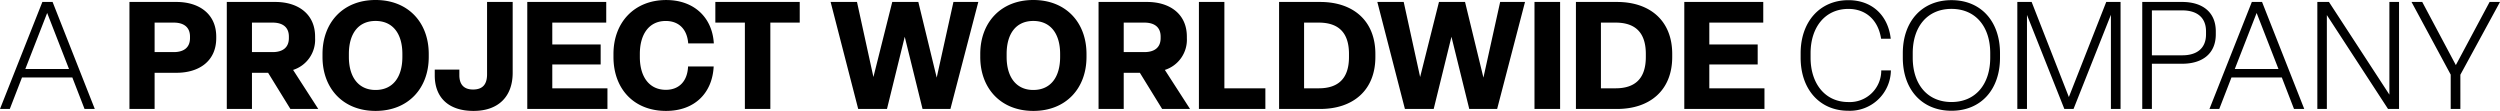 <svg xmlns="http://www.w3.org/2000/svg" width="464.52" height="20.608" viewBox="0 0 464.52 20.608"><path id="Pfad_271" data-name="Pfad 271" d="M18.032,0l-7.84-19.88h-1.9L.42,0H2.24L4.508-5.852H13.86L16.128,0ZM9.184-17.836,13.244-7.42H5.124ZM29.148,0V-6.72h4.06c4.256,0,7.392-2.212,7.392-6.44v-.28c0-4.2-3.164-6.44-7.392-6.44H24.472V0Zm0-16.044H32.7c1.792,0,3.024.784,3.024,2.6v.28c0,1.82-1.232,2.6-3.024,2.6H29.148ZM47.236,0V-6.72h3L54.376,0h5.18L54.88-7.252a5.884,5.884,0,0,0,4.088-5.908v-.28c0-4.2-3.164-6.44-7.392-6.44H42.56V0Zm0-16.044h3.836c1.792,0,3.024.784,3.024,2.6v.28c0,1.82-1.232,2.6-3.024,2.6H47.236ZM70.2.364c6.1,0,9.884-4.228,9.884-10.024v-.56c0-5.8-3.78-10.024-9.884-10.024-6.076,0-9.856,4.228-9.856,10.024v.56C60.34-3.864,64.12.364,70.2.364Zm0-3.892c-3.164,0-4.956-2.38-4.956-6.132v-.56c0-3.752,1.736-6.132,4.956-6.132s4.984,2.38,4.984,6.132v.56C75.18-5.908,73.416-3.528,70.2-3.528ZM88.4.364c4.676,0,7.28-2.716,7.28-7.084V-19.88h-4.76V-6.44c0,1.736-.7,2.828-2.6,2.828-1.848,0-2.548-1.092-2.548-2.66V-7.308H81.2v1.092C81.2-2.268,83.608.364,88.4.364ZM113.288,0V-3.836H103.04V-8.26h8.988v-3.724H103.04v-4.06h10.024V-19.88H98.392V0ZM124.18.364c5.292,0,8.6-3.3,8.848-8.26h-4.76c-.112,2.772-1.708,4.34-4.116,4.34-3.108,0-4.844-2.436-4.844-6.1v-.56c0-3.668,1.708-6.132,4.816-6.132,2.408,0,3.976,1.512,4.172,4.172h4.76c-.28-4.844-3.7-8.064-8.848-8.064-5.936,0-9.8,4.172-9.8,10.024v.56C114.408-3.808,118.132.364,124.18.364ZM143.556,0V-16.044h5.46V-19.88h-15.68v3.836h5.488V0Zm21.672,0,3.3-13.412L171.836,0h5.18l5.18-19.88h-4.62L174.468-5.824,171.052-19.88h-4.844l-3.5,13.944L159.656-19.88h-4.9L159.88,0Zm27.188.364c6.1,0,9.884-4.228,9.884-10.024v-.56c0-5.8-3.78-10.024-9.884-10.024-6.076,0-9.856,4.228-9.856,10.024v.56C182.56-3.864,186.34.364,192.416.364Zm0-3.892c-3.164,0-4.956-2.38-4.956-6.132v-.56c0-3.752,1.736-6.132,4.956-6.132s4.984,2.38,4.984,6.132v.56C197.4-5.908,195.636-3.528,192.416-3.528ZM209.216,0V-6.72h3L216.356,0h5.18L216.86-7.252a5.884,5.884,0,0,0,4.088-5.908v-.28c0-4.2-3.164-6.44-7.392-6.44H204.54V0Zm0-16.044h3.836c1.792,0,3.024.784,3.024,2.6v.28c0,1.82-1.232,2.6-3.024,2.6h-3.836ZM235.536,0V-3.836H227.92V-19.88h-4.732V0Zm10.192,0c6.076,0,10.248-3.444,10.248-9.66v-.56c0-6.216-4.172-9.66-10.248-9.66h-7.644V0Zm-3-16.044h2.716c3.444,0,5.628,1.624,5.628,5.824v.56c0,4.2-2.184,5.824-5.628,5.824h-2.716ZM266.812,0l3.3-13.412L273.42,0h5.18l5.18-19.88h-4.62L276.052-5.824,272.636-19.88h-4.844l-3.5,13.944L261.24-19.88h-4.9L261.464,0ZM290.3,0V-19.88h-4.76V0Zm10.584,0c6.076,0,10.248-3.444,10.248-9.66v-.56c0-6.216-4.172-9.66-10.248-9.66h-7.644V0Zm-3-16.044h2.716c3.444,0,5.628,1.624,5.628,5.824v.56c0,4.2-2.184,5.824-5.628,5.824h-2.716ZM328.272,0V-3.836H318.024V-8.26h8.988v-3.724h-8.988v-4.06h10.024V-19.88H313.376V0ZM343.84.336a7.618,7.618,0,0,0,7.924-7.5h-1.792a5.852,5.852,0,0,1-6.132,5.88c-4.312,0-7-3.444-7-8.232v-.84c0-4.788,2.66-8.232,7.028-8.232,3.248,0,5.544,2.072,6.076,5.544h1.792c-.5-4.4-3.528-7.168-7.868-7.168-5.32,0-8.876,4.032-8.876,9.856v.84C334.992-3.64,338.548.336,343.84.336Zm19.18,0c5.488,0,9.016-3.948,9.016-9.856v-.84c0-5.908-3.528-9.856-9.016-9.856s-9.044,3.948-9.044,9.856v.84C353.976-3.612,357.532.336,363.02.336Zm0-1.624c-4.48,0-7.2-3.3-7.2-8.232v-.84c0-4.928,2.716-8.232,7.2-8.232s7.2,3.3,7.2,8.232v.84C370.216-4.592,367.5-1.288,363.02-1.288ZM377.048,0V-17.472L383.992,0H385.7l6.944-17.5V0h1.792V-19.88h-2.66L384.832-2.212,377.916-19.88h-2.66V0ZM400.26,0V-8.4h5.628c3.78,0,6.244-1.9,6.244-5.46v-.56c0-3.556-2.464-5.46-6.244-5.46h-7.42V0Zm0-18.312h5.656c2.688,0,4.4,1.288,4.4,3.892v.56c0,2.6-1.708,3.892-4.4,3.892H400.26ZM428.568,0l-7.84-19.88h-1.9L410.956,0h1.82l2.268-5.852H424.4L426.664,0ZM419.72-17.836,423.78-7.42h-8.12ZM432.768,0V-17.444L444.136,0h2.044V-19.88h-1.792V-2.66L433.16-19.88H431V0Zm24.808,0V-6.356L464.94-19.88h-1.932L456.736-8.148,450.492-19.88H448.5l7.28,13.5V0Z" transform="translate(-0.42 20.244)"></path></svg>
